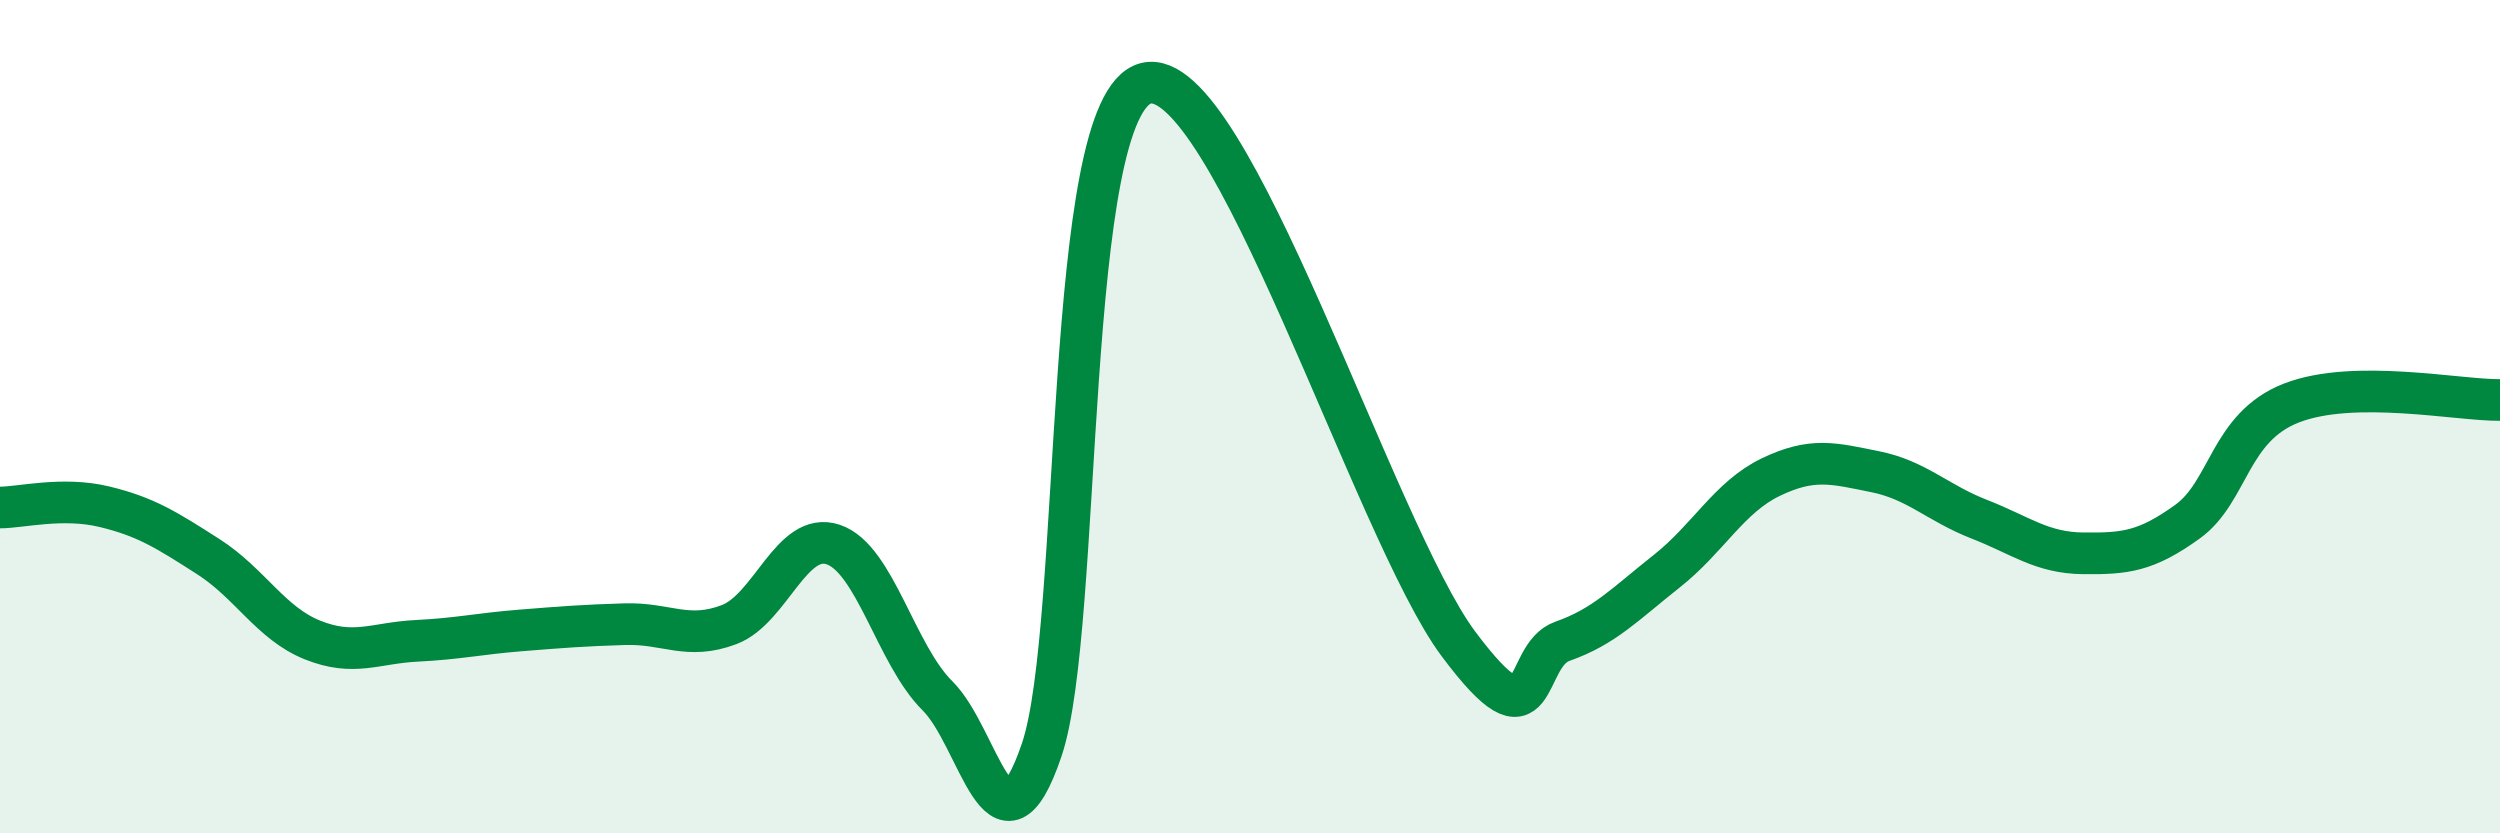 
    <svg width="60" height="20" viewBox="0 0 60 20" xmlns="http://www.w3.org/2000/svg">
      <path
        d="M 0,12.18 C 0.5,12.18 1.5,11.92 2.5,12.16 C 3.5,12.4 4,12.72 5,13.36 C 6,14 6.5,14.96 7.5,15.36 C 8.5,15.76 9,15.43 10,15.38 C 11,15.33 11.5,15.21 12.5,15.13 C 13.5,15.05 14,15.01 15,14.98 C 16,14.95 16.5,15.37 17.5,14.99 C 18.5,14.61 19,12.73 20,13.07 C 21,13.41 21.5,15.71 22.5,16.7 C 23.5,17.69 24,20.94 25,18 C 26,15.06 25.5,2.51 27.5,2 C 29.5,1.49 33,12.77 35,15.45 C 37,18.13 36.5,15.74 37.5,15.39 C 38.5,15.04 39,14.5 40,13.71 C 41,12.92 41.5,11.93 42.5,11.45 C 43.5,10.97 44,11.12 45,11.32 C 46,11.52 46.5,12.07 47.5,12.46 C 48.5,12.85 49,13.27 50,13.28 C 51,13.29 51.5,13.24 52.5,12.52 C 53.5,11.8 53.5,10.25 55,9.67 C 56.5,9.09 59,9.61 60,9.6L60 20L0 20Z"
        fill="#008740"
        opacity="0.1"
        stroke-linecap="round"
        stroke-linejoin="round"
      />
      <path
        d="M 0,12.18 C 0.5,12.18 1.5,11.92 2.5,12.16 C 3.5,12.4 4,12.72 5,13.36 C 6,14 6.5,14.96 7.5,15.36 C 8.5,15.76 9,15.43 10,15.38 C 11,15.33 11.5,15.21 12.5,15.13 C 13.5,15.05 14,15.01 15,14.98 C 16,14.95 16.5,15.37 17.5,14.99 C 18.5,14.61 19,12.73 20,13.07 C 21,13.41 21.5,15.71 22.5,16.7 C 23.5,17.69 24,20.94 25,18 C 26,15.06 25.5,2.51 27.5,2 C 29.5,1.49 33,12.77 35,15.45 C 37,18.13 36.5,15.74 37.5,15.39 C 38.5,15.04 39,14.5 40,13.71 C 41,12.92 41.5,11.93 42.5,11.45 C 43.5,10.97 44,11.12 45,11.32 C 46,11.52 46.5,12.07 47.5,12.46 C 48.5,12.85 49,13.27 50,13.28 C 51,13.29 51.5,13.24 52.5,12.52 C 53.5,11.8 53.5,10.25 55,9.67 C 56.5,9.09 59,9.61 60,9.6"
        stroke="#008740"
        stroke-width="1"
        fill="none"
        stroke-linecap="round"
        stroke-linejoin="round"
      />
    </svg>
  